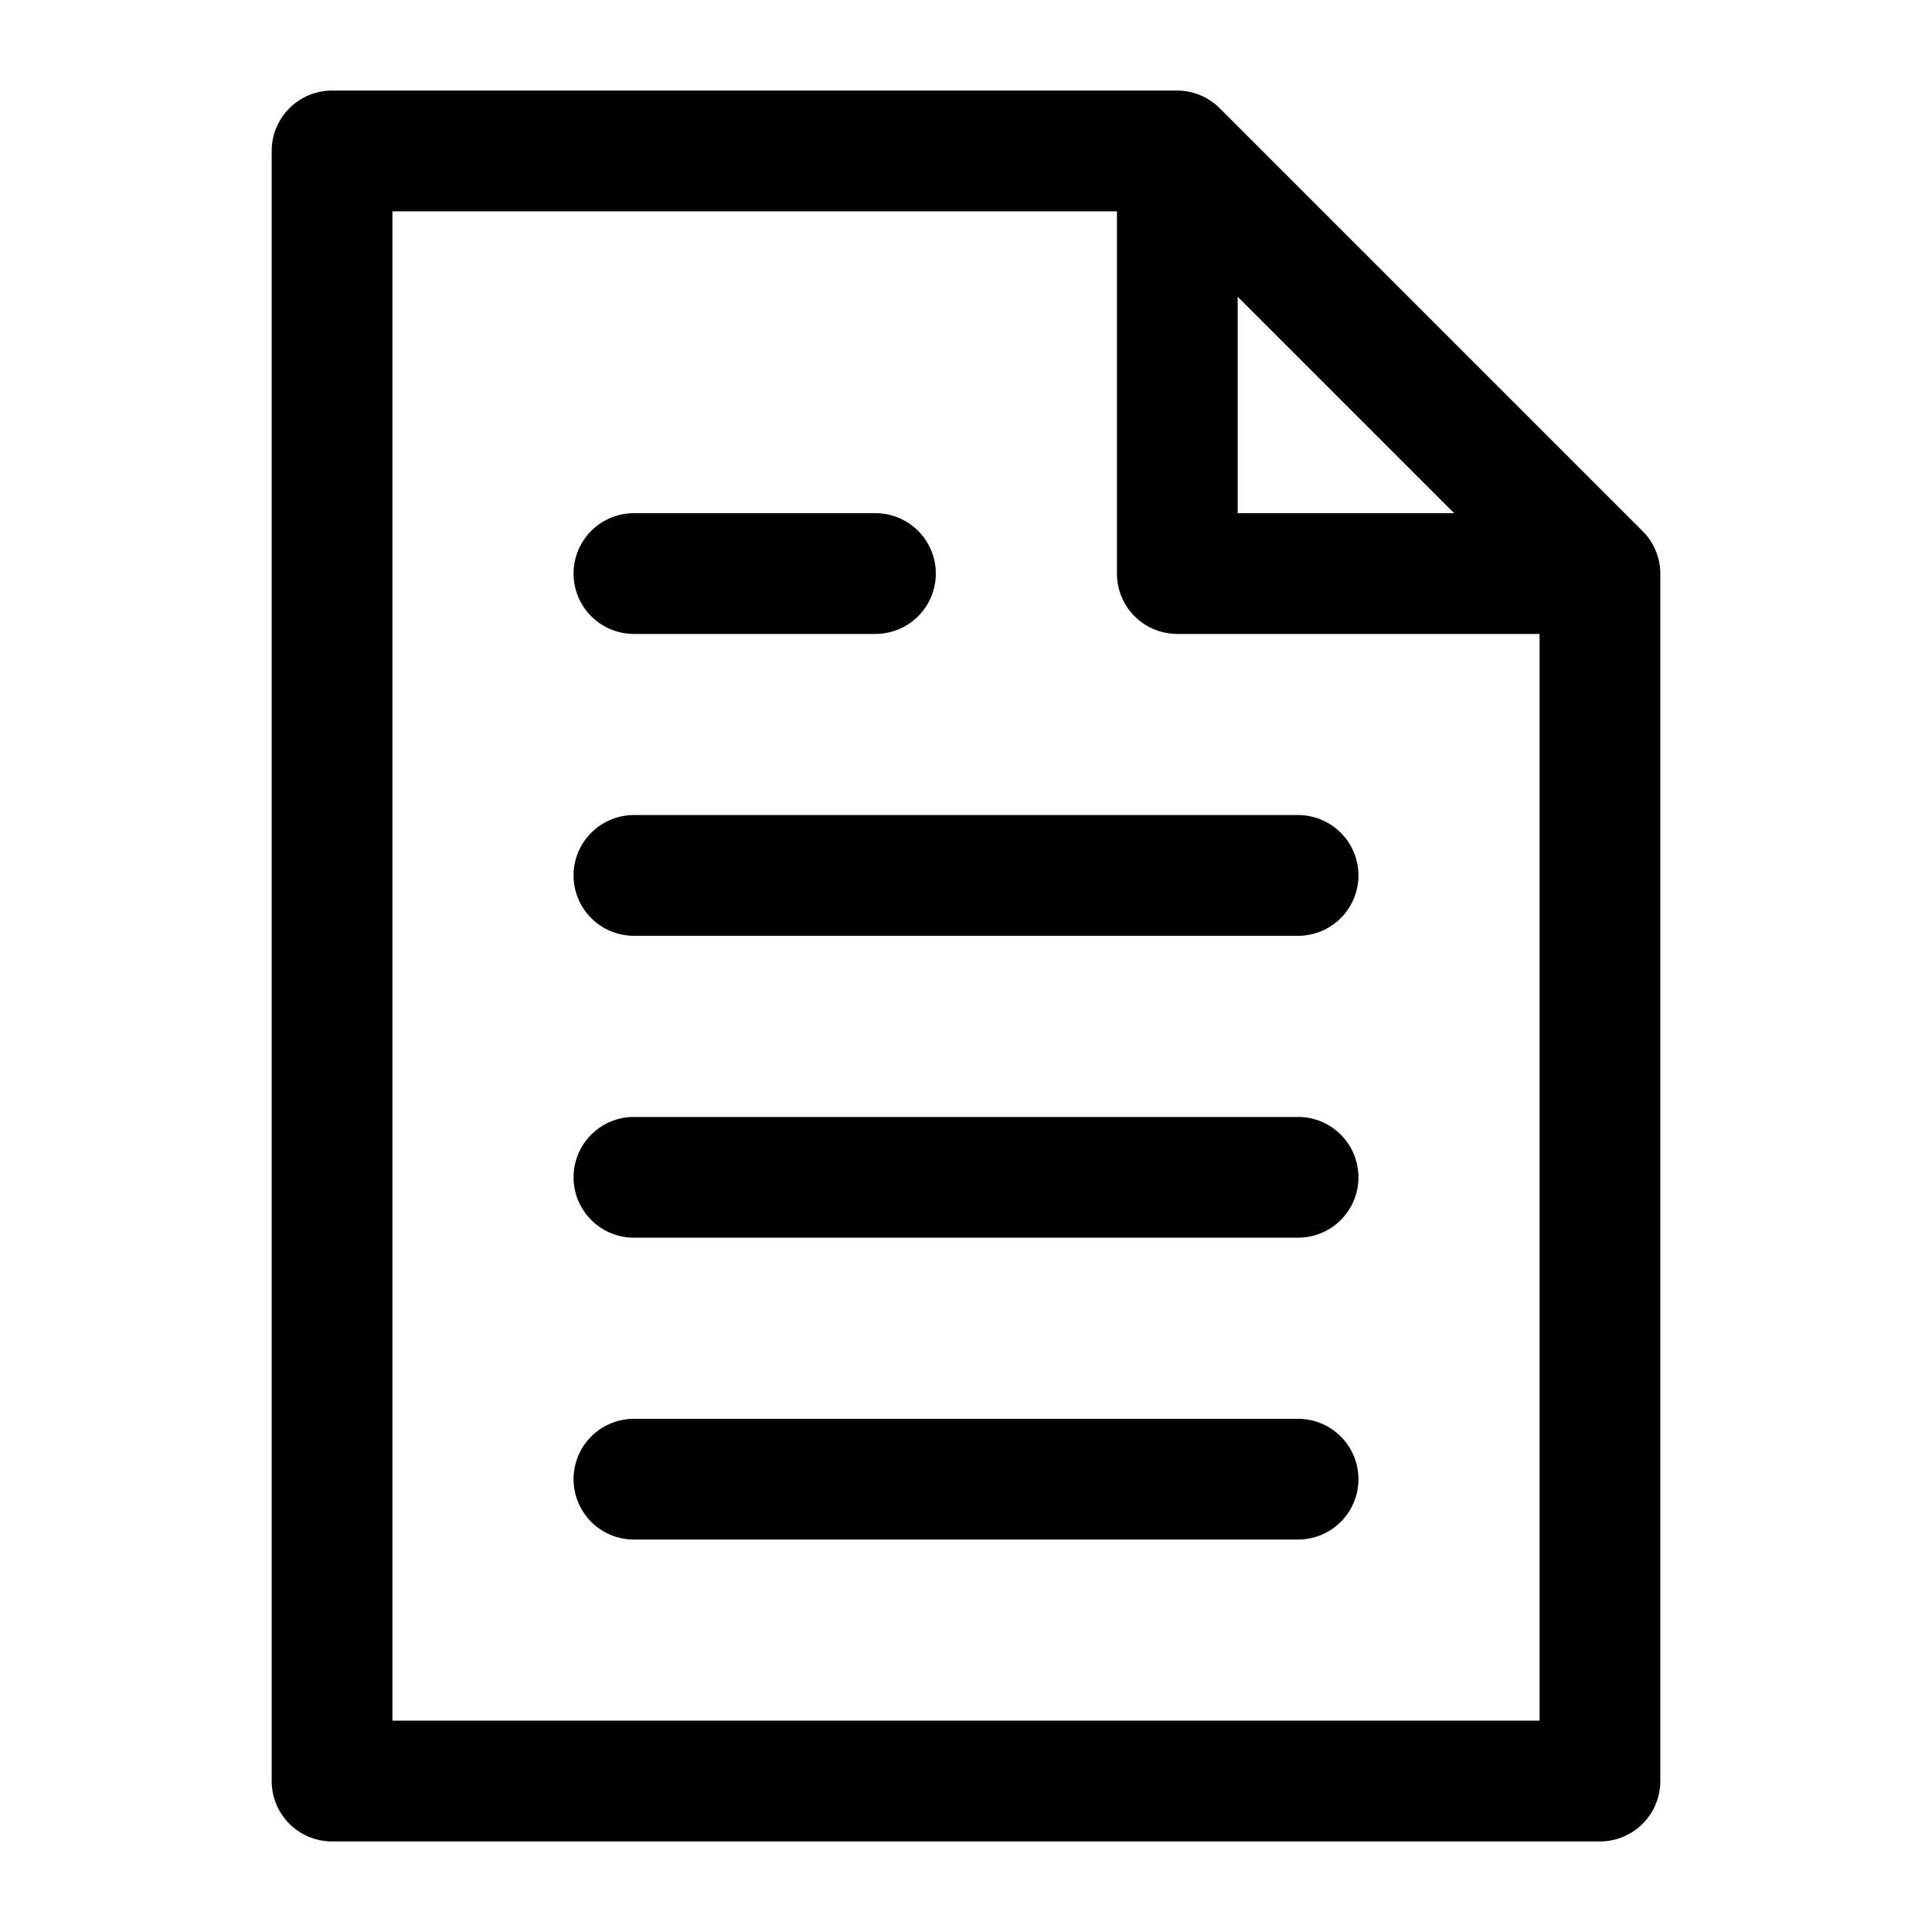 <svg id="Layer_1" height="512" viewBox="0 0 64 64" width="512" xmlns="http://www.w3.org/2000/svg" data-name="Layer 1"><path d="m54.41 17.59-14-14a2 2 0 0 0 -1.41-.59h-28a2 2 0 0 0 -2 2v54a2 2 0 0 0 2 2h42a2 2 0 0 0 2-2v-40a2 2 0 0 0 -.59-1.41zm-13.41-7.76 7.17 7.17h-7.17zm-28 47.17v-50h24v12a2 2 0 0 0 2 2h12v36z"/><path d="m43 47h-22a2 2 0 0 0 0 4h22a2 2 0 0 0 0-4z"/><path d="m43 37h-22a2 2 0 0 0 0 4h22a2 2 0 0 0 0-4z"/><path d="m43 27h-22a2 2 0 0 0 0 4h22a2 2 0 0 0 0-4z"/><path d="m21 21h8a2 2 0 0 0 0-4h-8a2 2 0 0 0 0 4z"/></svg>